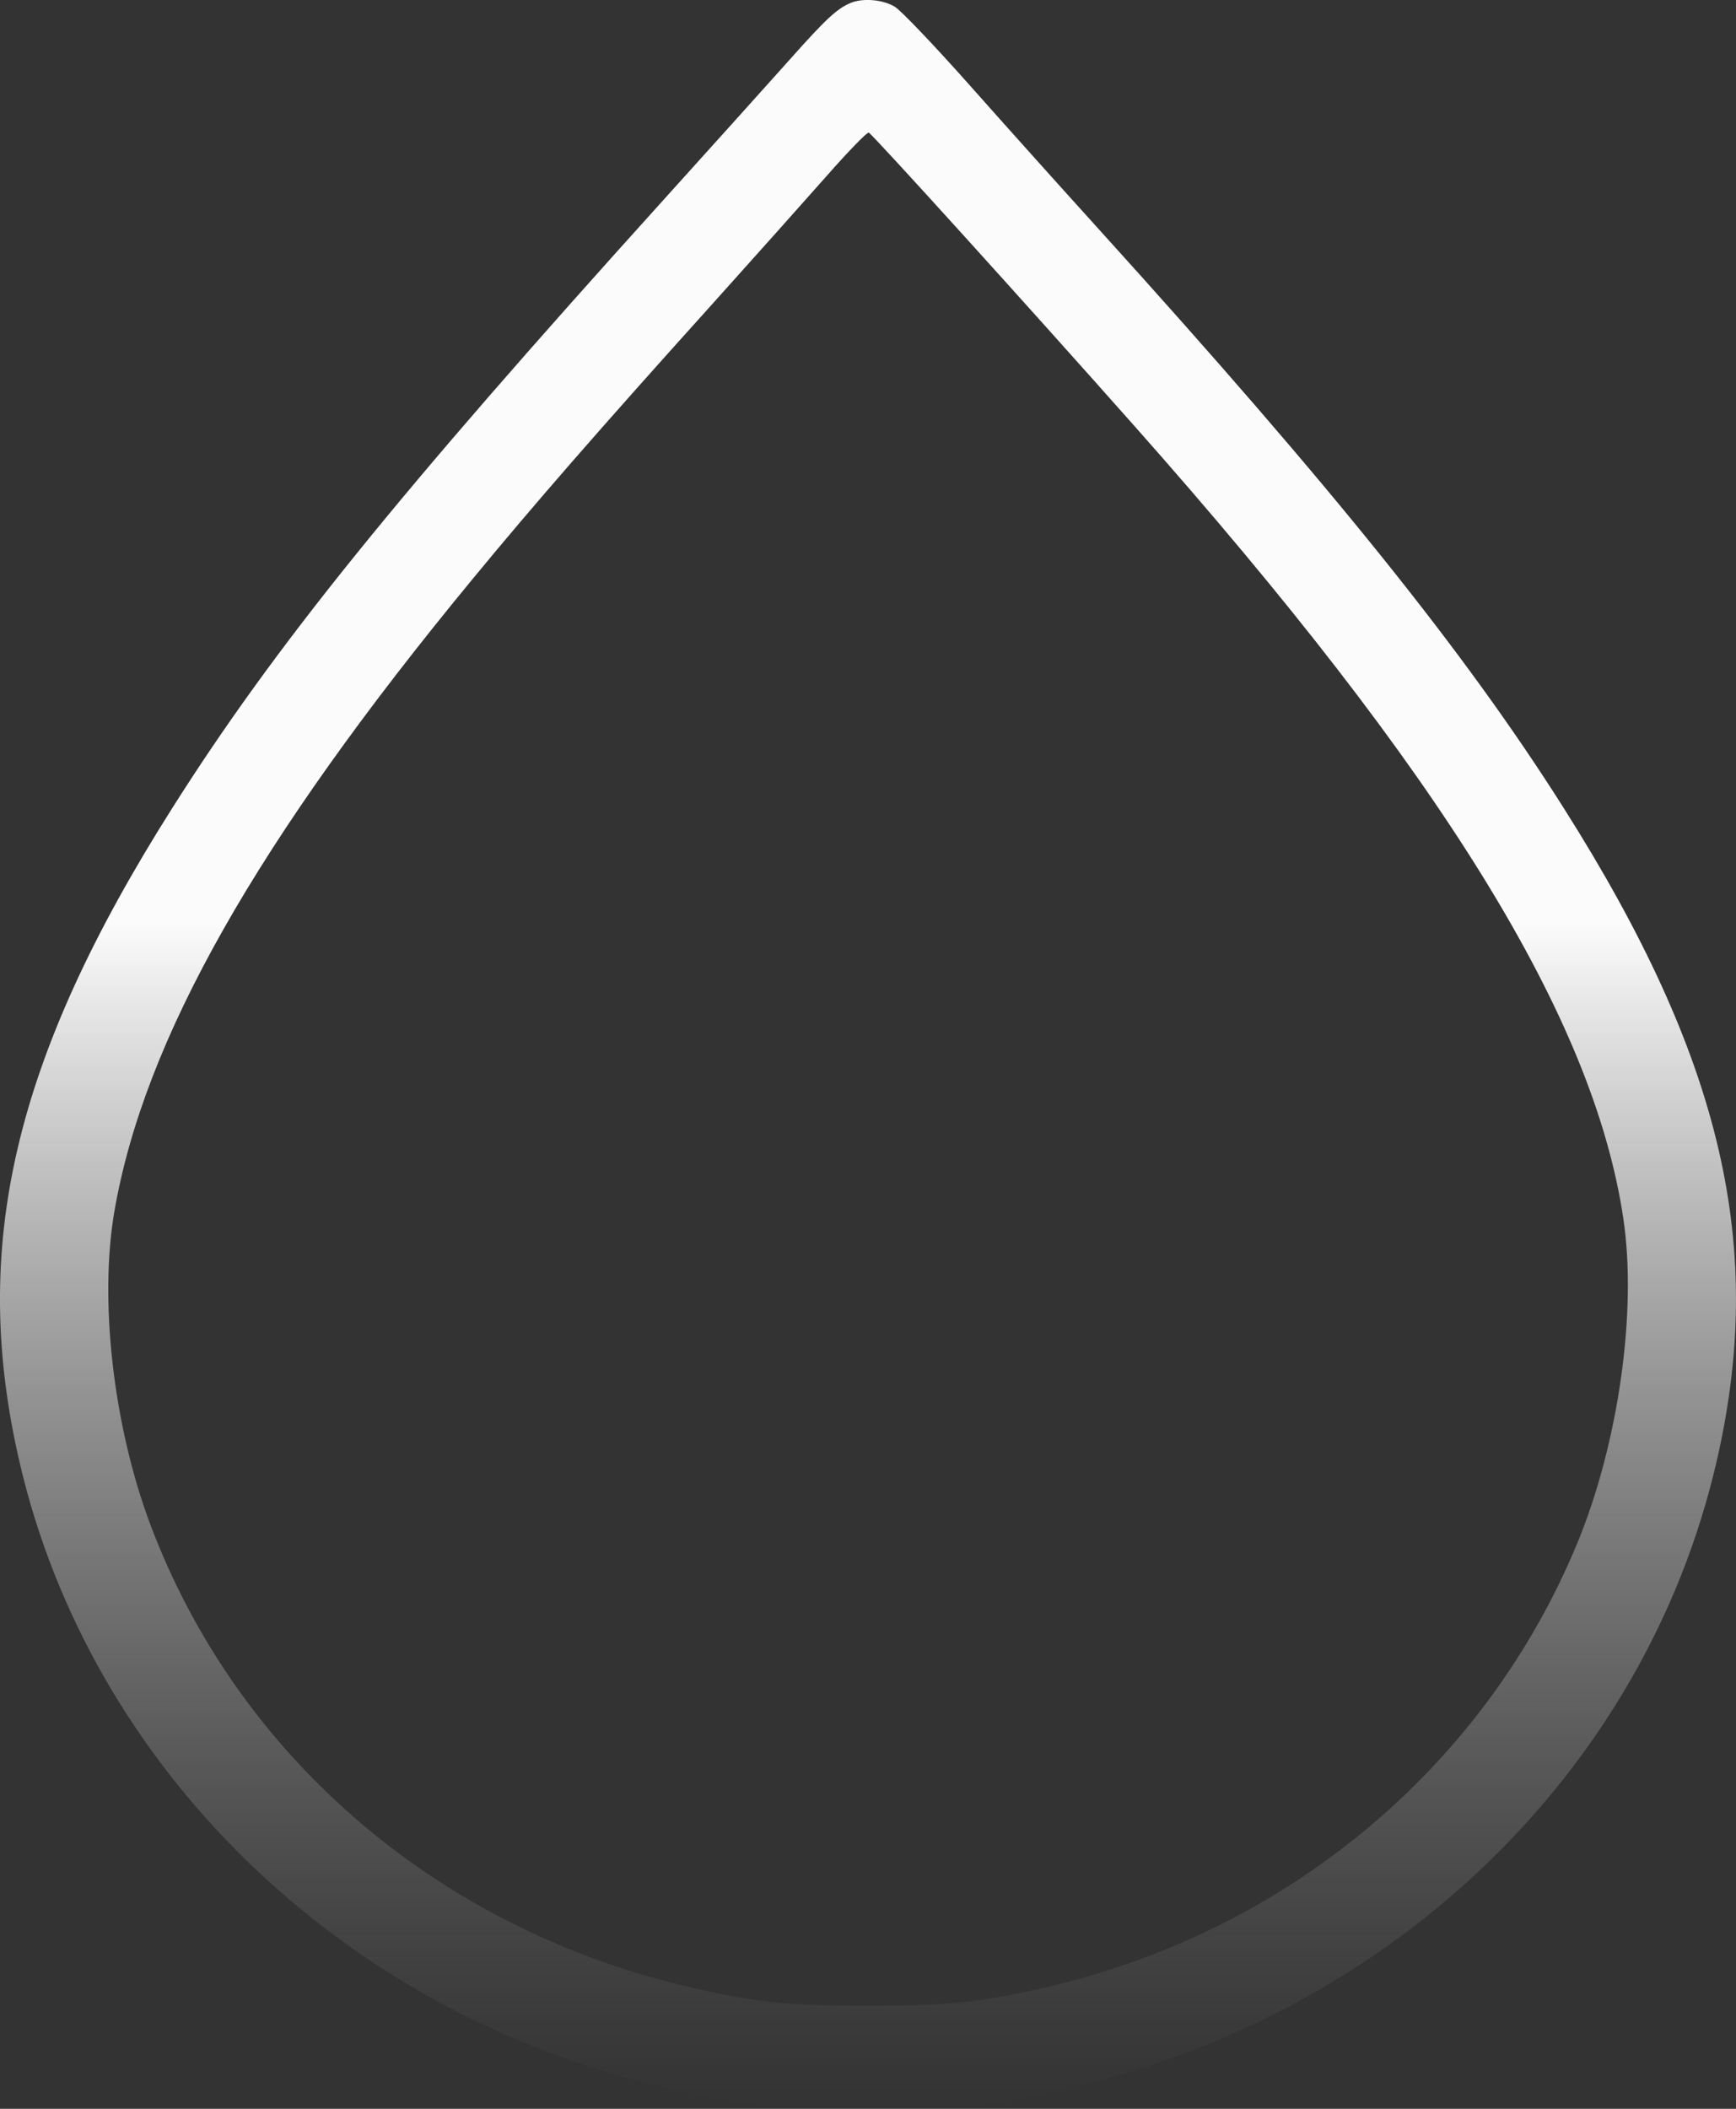 <?xml version="1.0" encoding="UTF-8"?> <svg xmlns="http://www.w3.org/2000/svg" width="14" height="17" viewBox="0 0 14 17" fill="none"><rect x="0" y="0" width="14" height="17" fill="#333333" stroke="none"/><path fill-rule="evenodd" clip-rule="evenodd" d="M6.859 0.024C6.75 0.07 6.66 0.153 6.37 0.479C6.207 0.662 5.749 1.17 5.353 1.609C3.195 3.997 2.214 5.212 1.39 6.513C0.107 8.538 -0.247 10.058 0.16 11.797C0.732 14.246 2.741 16.206 5.304 16.814C5.97 16.972 6.224 17 7 17C7.772 17 8.031 16.972 8.681 16.818C11.266 16.204 13.265 14.259 13.84 11.797C14.246 10.058 13.893 8.538 12.61 6.513C11.814 5.256 10.753 3.936 8.856 1.842C8.574 1.531 8.111 1.015 7.827 0.695C7.543 0.375 7.269 0.087 7.217 0.055C7.122 -0.004 6.958 -0.018 6.859 0.024ZM6.667 1.418C6.494 1.614 6.076 2.082 5.739 2.457C4.832 3.463 4.302 4.072 3.811 4.668C2.067 6.782 1.16 8.384 0.922 9.768C0.799 10.486 0.914 11.491 1.209 12.281C1.904 14.137 3.494 15.518 5.494 16.003C6.06 16.14 6.324 16.169 7 16.169C7.68 16.169 7.94 16.14 8.518 16C10.425 15.537 11.984 14.218 12.719 12.443C13.052 11.638 13.204 10.57 13.091 9.821C12.85 8.205 11.635 6.237 9.152 3.438C8.292 2.468 7.033 1.078 7.006 1.069C6.993 1.064 6.84 1.221 6.667 1.418Z" fill="url(#paint0_linear_83_440)"></path><defs><linearGradient id="paint0_linear_83_440" x1="7" y1="0" x2="7" y2="17" gradientUnits="userSpaceOnUse"><stop offset="0.438" stop-color="#FBFBFB"></stop><stop offset="1" stop-color="#959595" stop-opacity="0"></stop></linearGradient></defs></svg> 